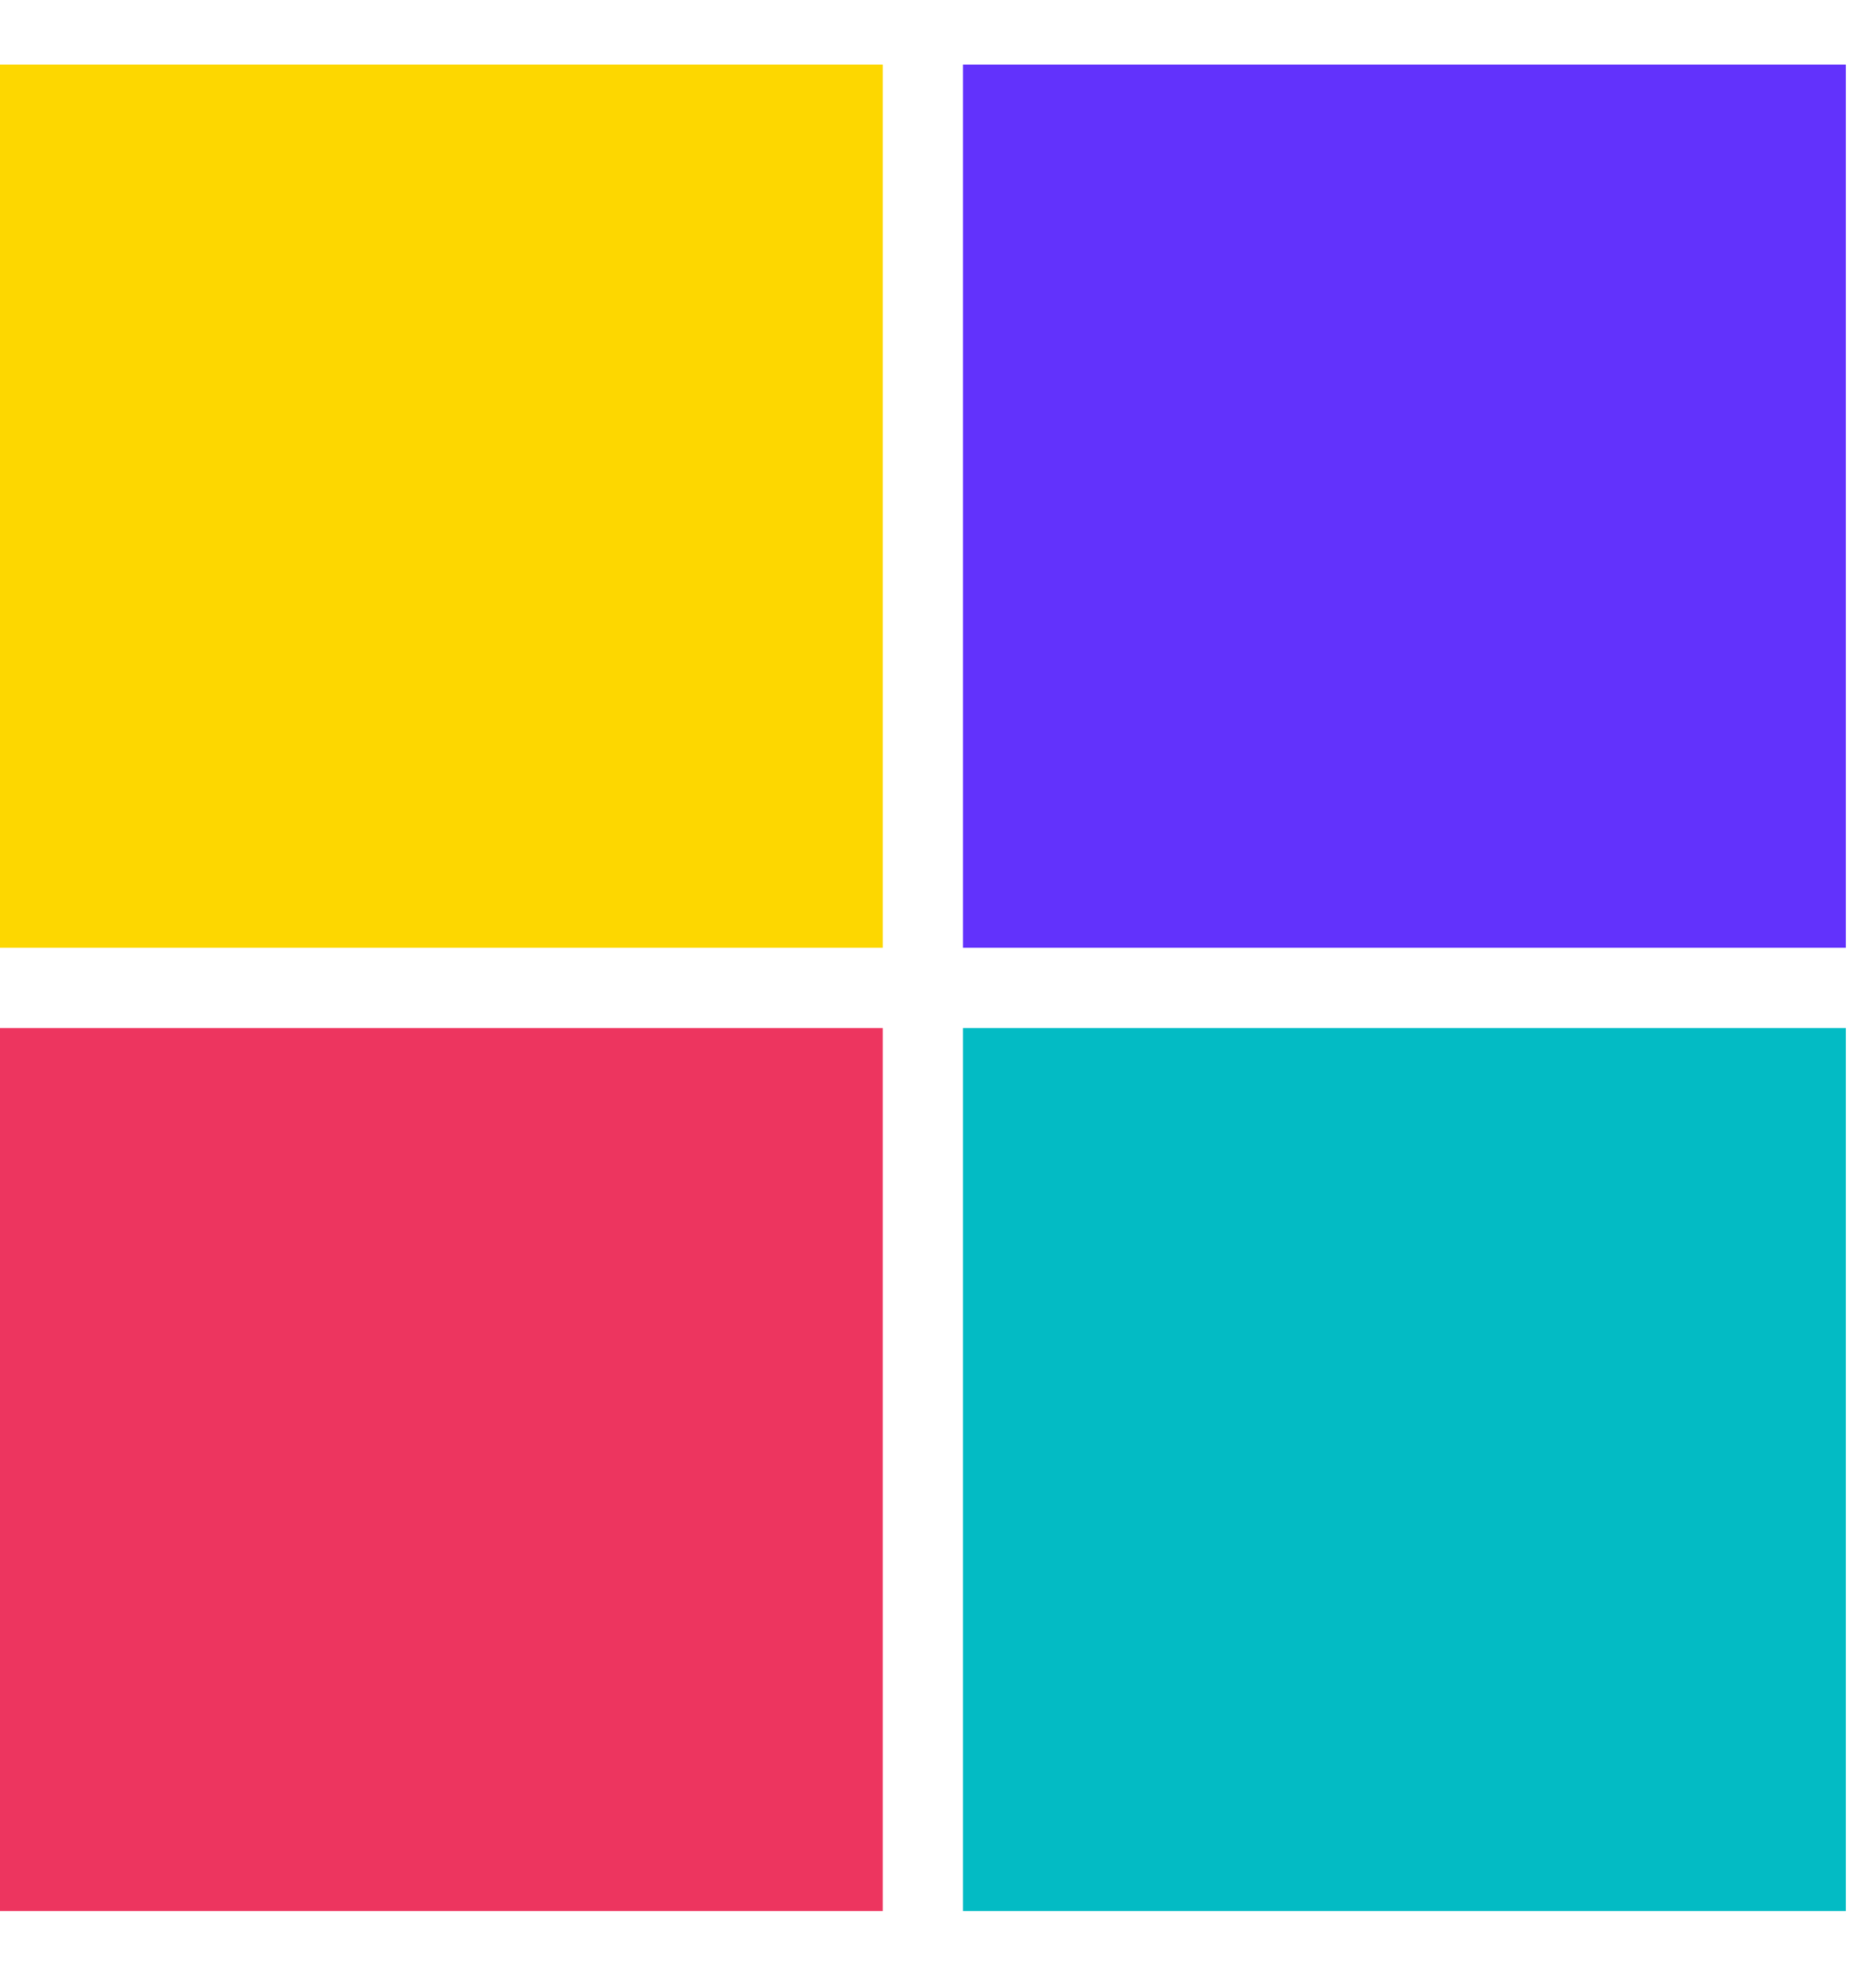 <?xml version="1.0" encoding="UTF-8"?>
<svg width="18px" height="19px" viewBox="0 0 18 19" version="1.1" xmlns="http://www.w3.org/2000/svg" xmlns:xlink="http://www.w3.org/1999/xlink">
    <!-- Generator: Sketch 51.1 (57501) - http://www.bohemiancoding.com/sketch -->
    <title>Group 5</title>
    <desc>Created with Sketch.</desc>
    <defs></defs>
    <g id="Page-1" stroke="none" stroke-width="1" fill="none" fill-rule="evenodd">
        <g id="About-page" transform="translate(-184, -3077)">
            <g id="Carousel-Copy-2" transform="translate(0, 3042)">
                <g id="Group-6" transform="translate(0, 31)">
                    <g id="Group-16" transform="translate(184, 0)">
                        <g id="Group-5" transform="translate(0, 4)">
                            <rect id="Rectangle-24" fill="#6232FC" x="9.24" y="0.62" width="8.47" height="8.47"></rect>
                            <rect id="Rectangle-24-Copy-2" fill="#03BBC4" x="9.24" y="9.86" width="8.47" height="8.47"></rect>
                            <rect id="Rectangle-24-Copy" fill="#FDD700" x="0" y="0.62" width="8.47" height="8.47"></rect>
                            <rect id="Rectangle-24-Copy-3" fill="#ED355F" x="0" y="9.86" width="8.47" height="8.47"></rect>
                        </g>
                    </g>
                </g>
            </g>
        </g>
    </g>
</svg>